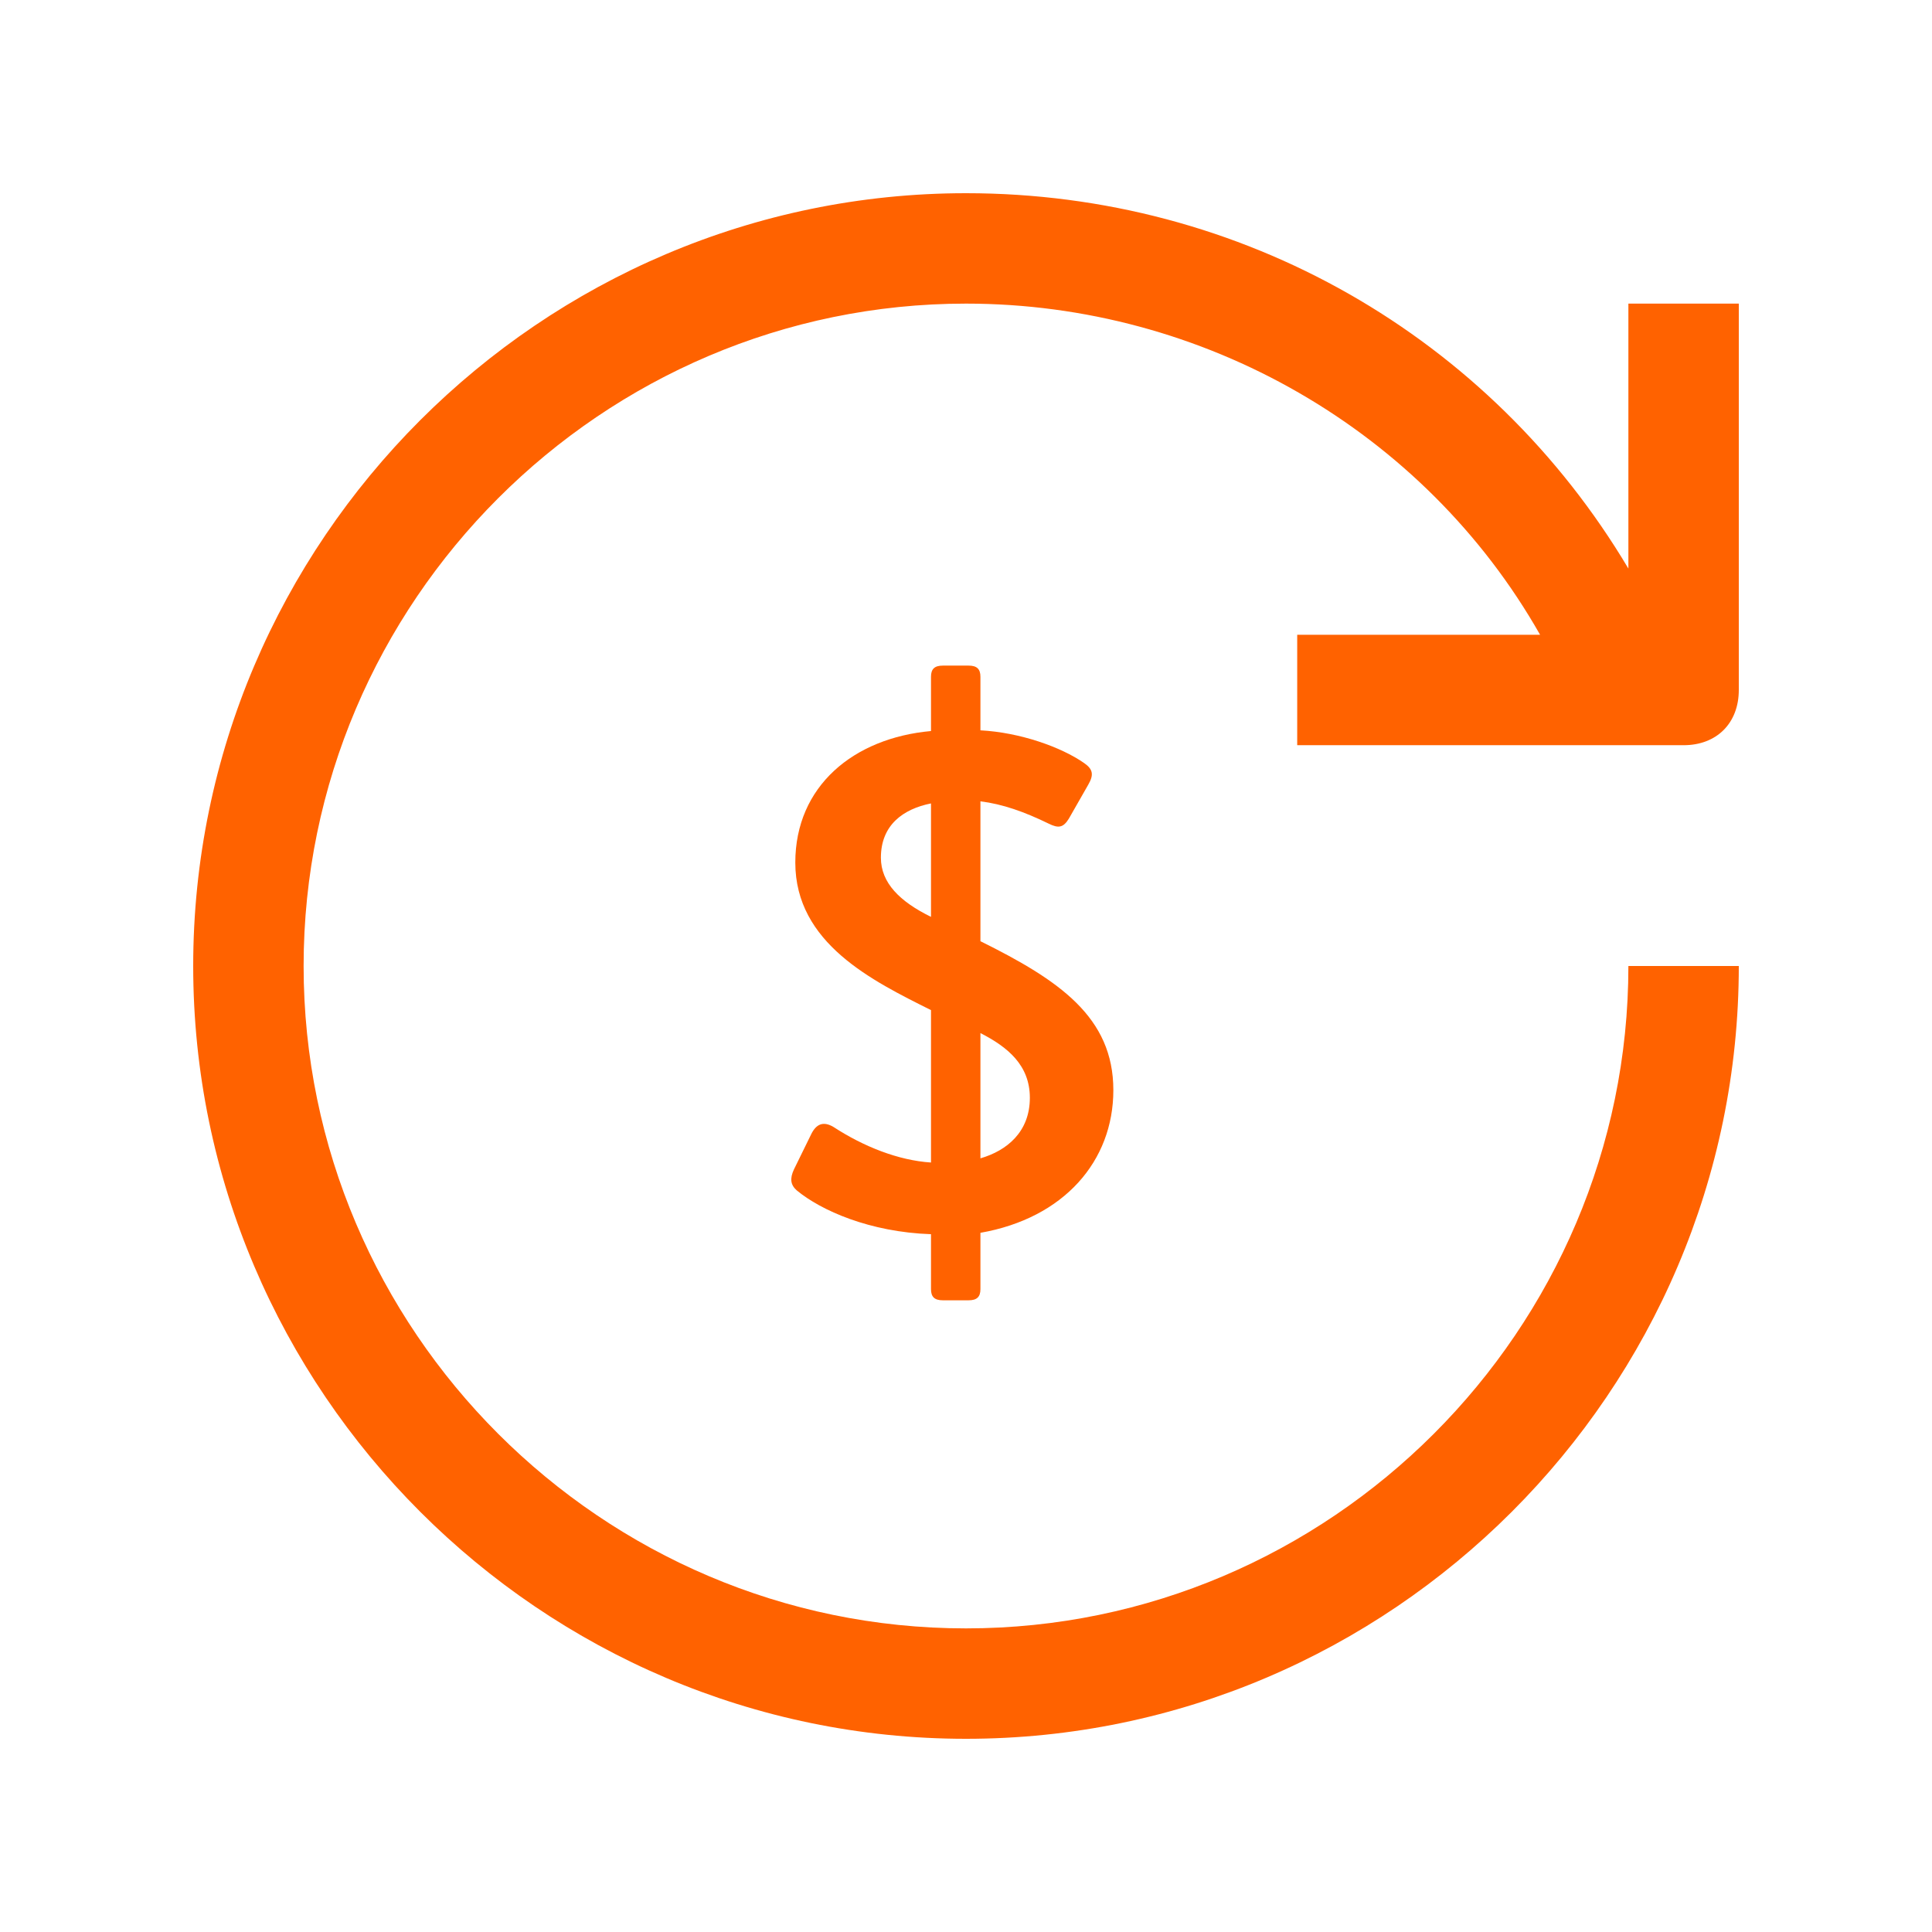 <svg width="60" height="60" viewBox="0 0 60 60" fill="none" xmlns="http://www.w3.org/2000/svg">
<path d="M40.286 23.143H52.286C53.314 23.143 54 22.457 54 21.429V9.429H50.571V17.657C46.286 10.457 38.571 6 30 6C16.8 6 6 16.8 6 30C6 43.2 16.8 54 30 54C43.2 54 54 43.2 54 30H50.571C50.571 41.314 41.314 50.571 30 50.571C18.686 50.571 9.429 41.314 9.429 30C9.429 18.686 18.686 9.429 30 9.429C37.371 9.429 44.229 13.371 47.829 19.714H40.286V23.143Z" fill="#FF6200"/>
<path d="M29.281 20.671H30.081C30.34 20.671 30.448 20.779 30.448 21.017V22.681C31.68 22.746 32.955 23.2 33.668 23.697C33.949 23.892 33.971 24.065 33.798 24.367L33.193 25.426C33.02 25.707 32.869 25.729 32.566 25.578C31.81 25.21 31.14 24.972 30.448 24.886V29.23C32.89 30.44 34.576 31.586 34.576 33.855C34.576 36.06 33.041 37.832 30.448 38.286V40.036C30.448 40.274 30.34 40.382 30.081 40.382H29.281C29.021 40.382 28.913 40.274 28.913 40.036V38.329C27.012 38.264 25.499 37.594 24.742 36.967C24.548 36.794 24.526 36.6 24.656 36.319L25.196 35.217C25.347 34.914 25.564 34.806 25.888 35.001C26.817 35.606 27.898 36.038 28.913 36.103V31.37C27.098 30.462 24.699 29.295 24.699 26.788C24.699 24.41 26.514 22.919 28.913 22.703V21.017C28.913 20.779 29.021 20.671 29.281 20.671ZM31.983 34.093C31.983 33.077 31.291 32.515 30.448 32.083V35.973C31.269 35.736 31.983 35.152 31.983 34.093ZM28.913 28.474V24.951C28.049 25.124 27.357 25.621 27.357 26.637C27.357 27.415 27.941 27.998 28.913 28.474Z" fill="#FF6200"/>
</svg>
